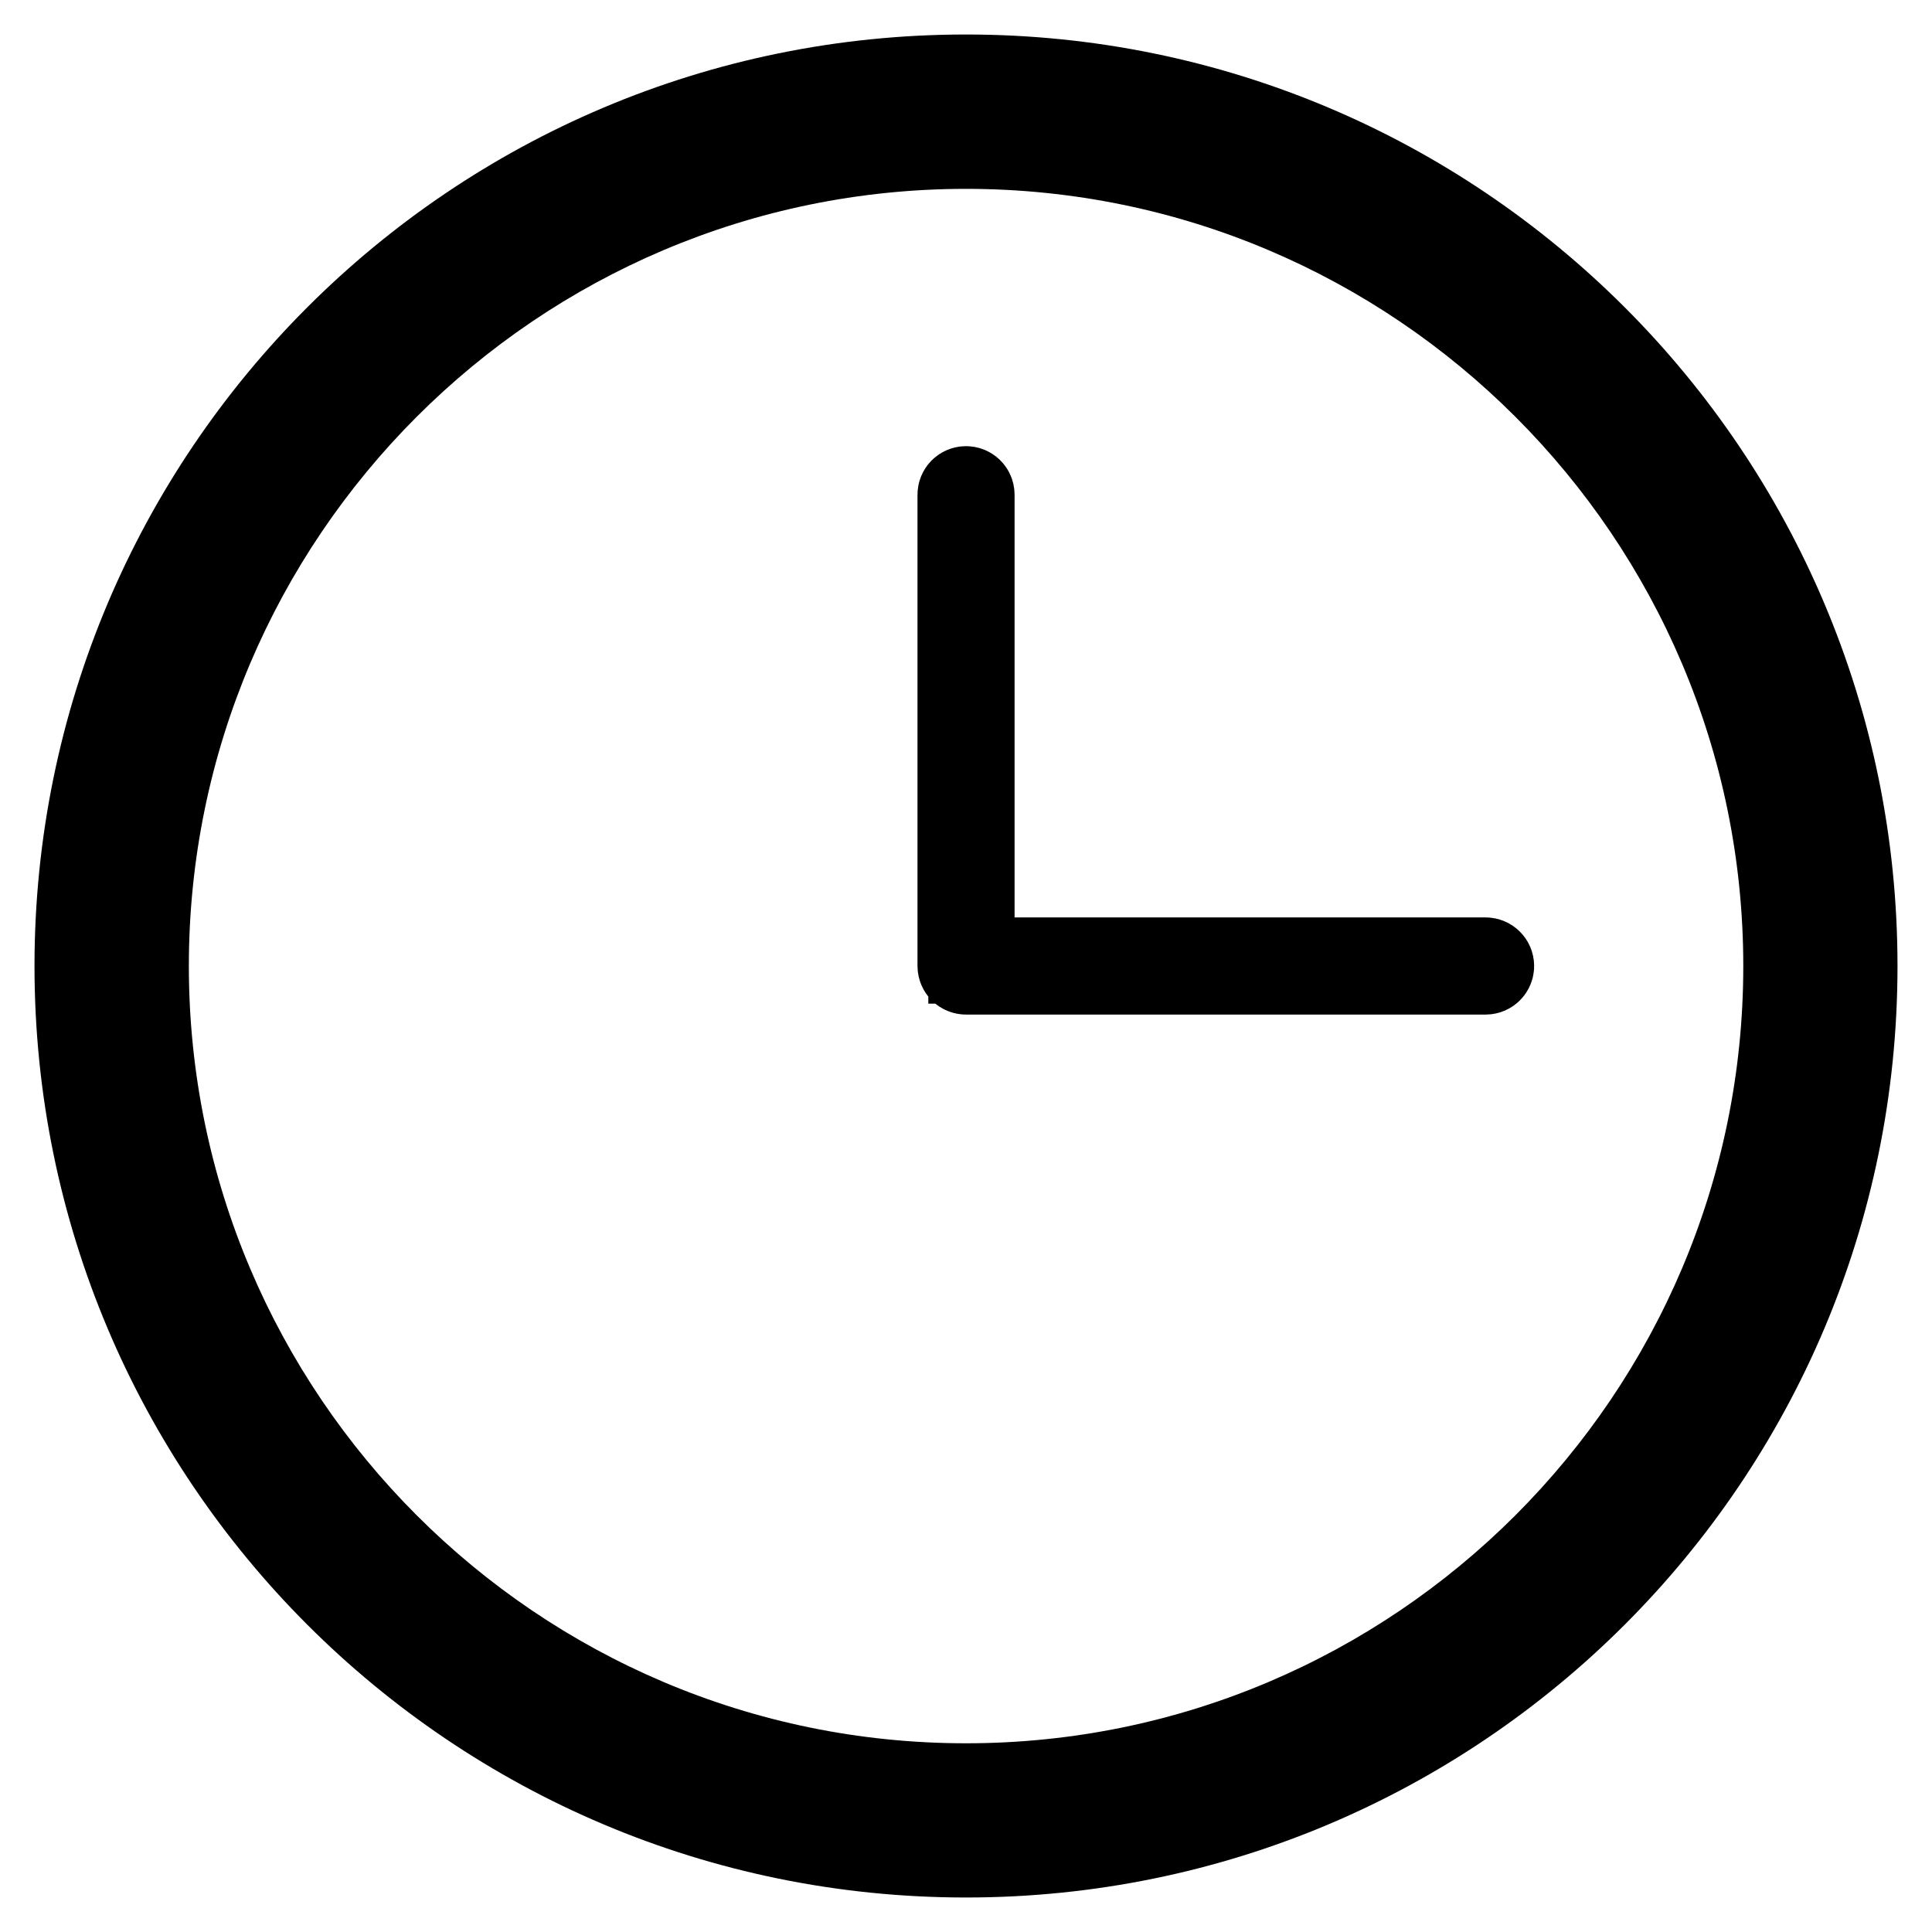 <svg xmlns="http://www.w3.org/2000/svg" xmlns:xlink="http://www.w3.org/1999/xlink" id="Layer_1" x="0px" y="0px" width="28px" height="28px" viewBox="526 526 28 28" xml:space="preserve"><g>	<path d="M540,528.737c6.211,0,11.265,5.053,11.265,11.263c0,6.211-5.054,11.265-11.265,11.265c-6.21,0-11.263-5.054-11.263-11.265  C528.737,533.79,533.79,528.737,540,528.737z M540,526.5c-7.457,0-13.5,6.043-13.5,13.5c0,7.457,6.043,13.5,13.5,13.5  c7.457,0,13.5-6.043,13.5-13.5C553.5,532.543,547.457,526.5,540,526.5z"></path></g><path fill="#231F20" stroke="#000000" stroke-width="1.25" stroke-miterlimit="10" d="M547.53,540.079H540 c-0.043,0-0.078-0.035-0.078-0.079v-6.831c0-0.043,0.035-0.078,0.078-0.078c0.044,0,0.079,0.035,0.079,0.078v6.752h7.451 c0.044,0,0.079,0.036,0.079,0.079C547.609,540.044,547.574,540.079,547.53,540.079z"></path></svg>